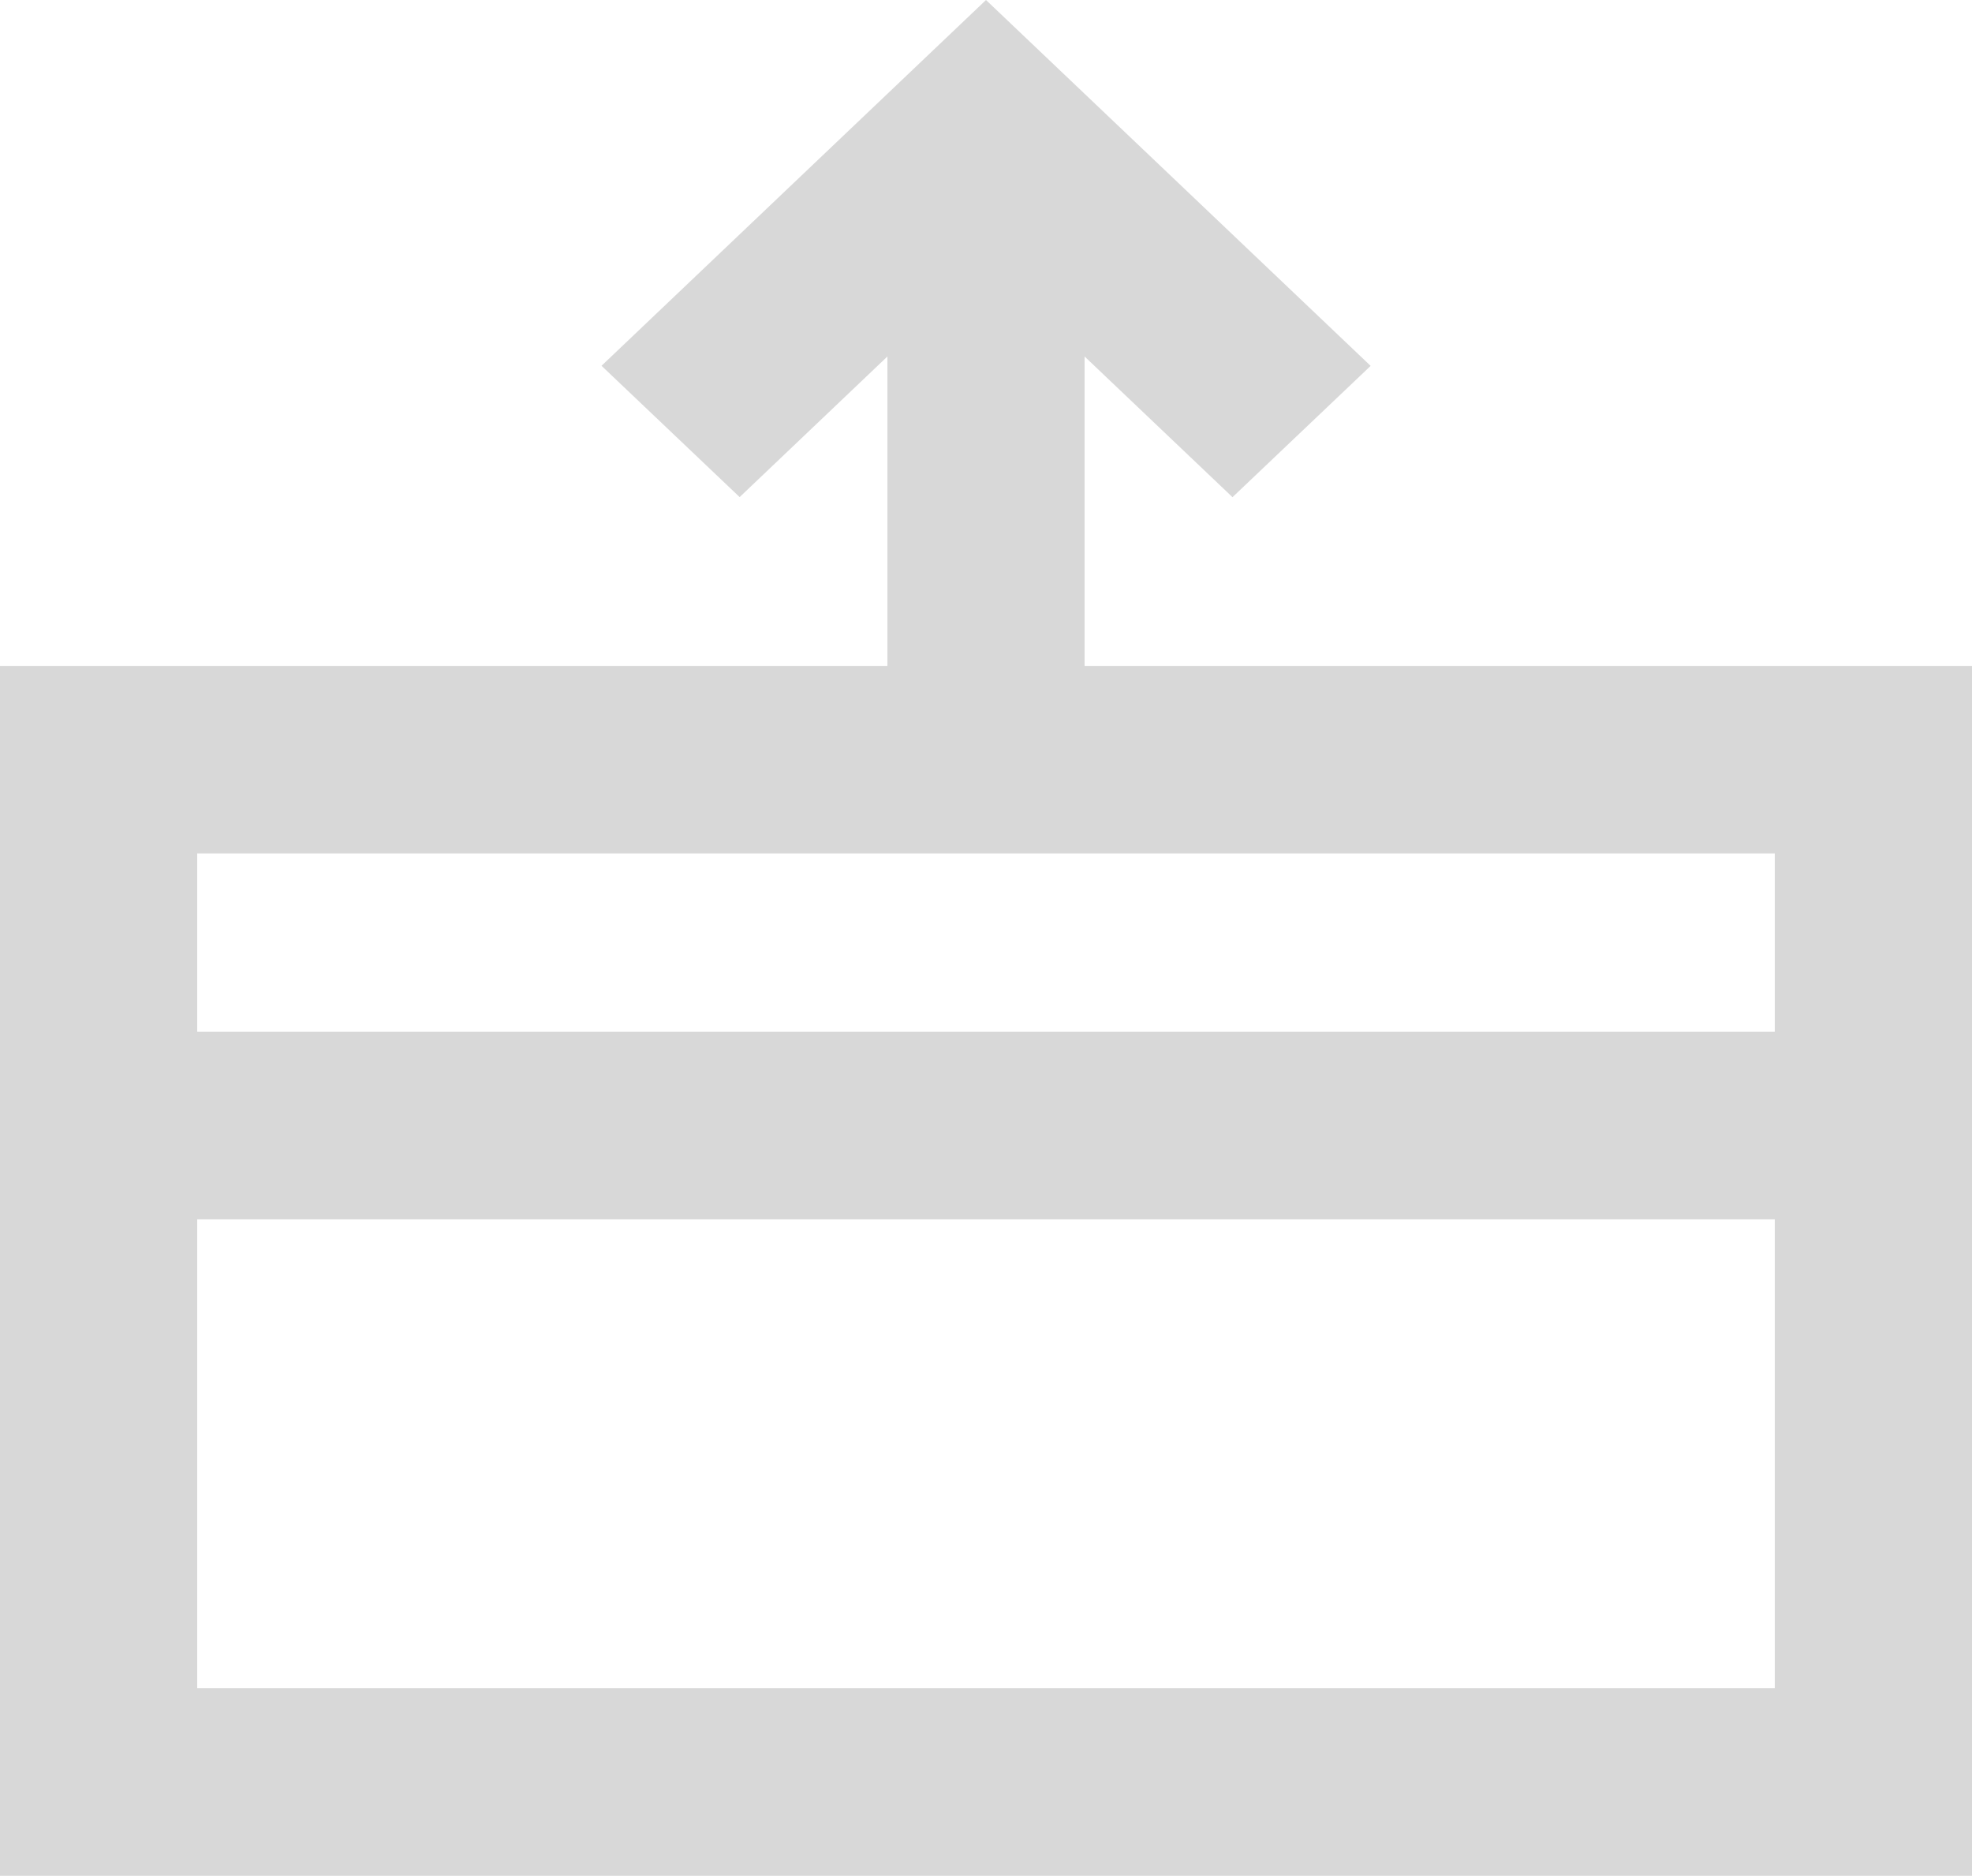 <?xml version="1.0" encoding="UTF-8"?> <svg xmlns="http://www.w3.org/2000/svg" viewBox="0 0 88.516 84.188"><defs><style> .cls-1 { fill: #d8d8d8; } </style></defs><path id="ICON_fees" data-name="ICON fees" class="cls-1" d="M48.684,29.887V16l6.639,6.314,6.2-5.893L44.258,0,27,16.417l6.2,5.893L39.832,16V29.887H0v54.3H88.516v-54.3Zm30.98,45.882H8.852V54.722H79.664Zm0-29.466H8.852v-8H79.664Z" transform="translate(0 0)"></path></svg> 